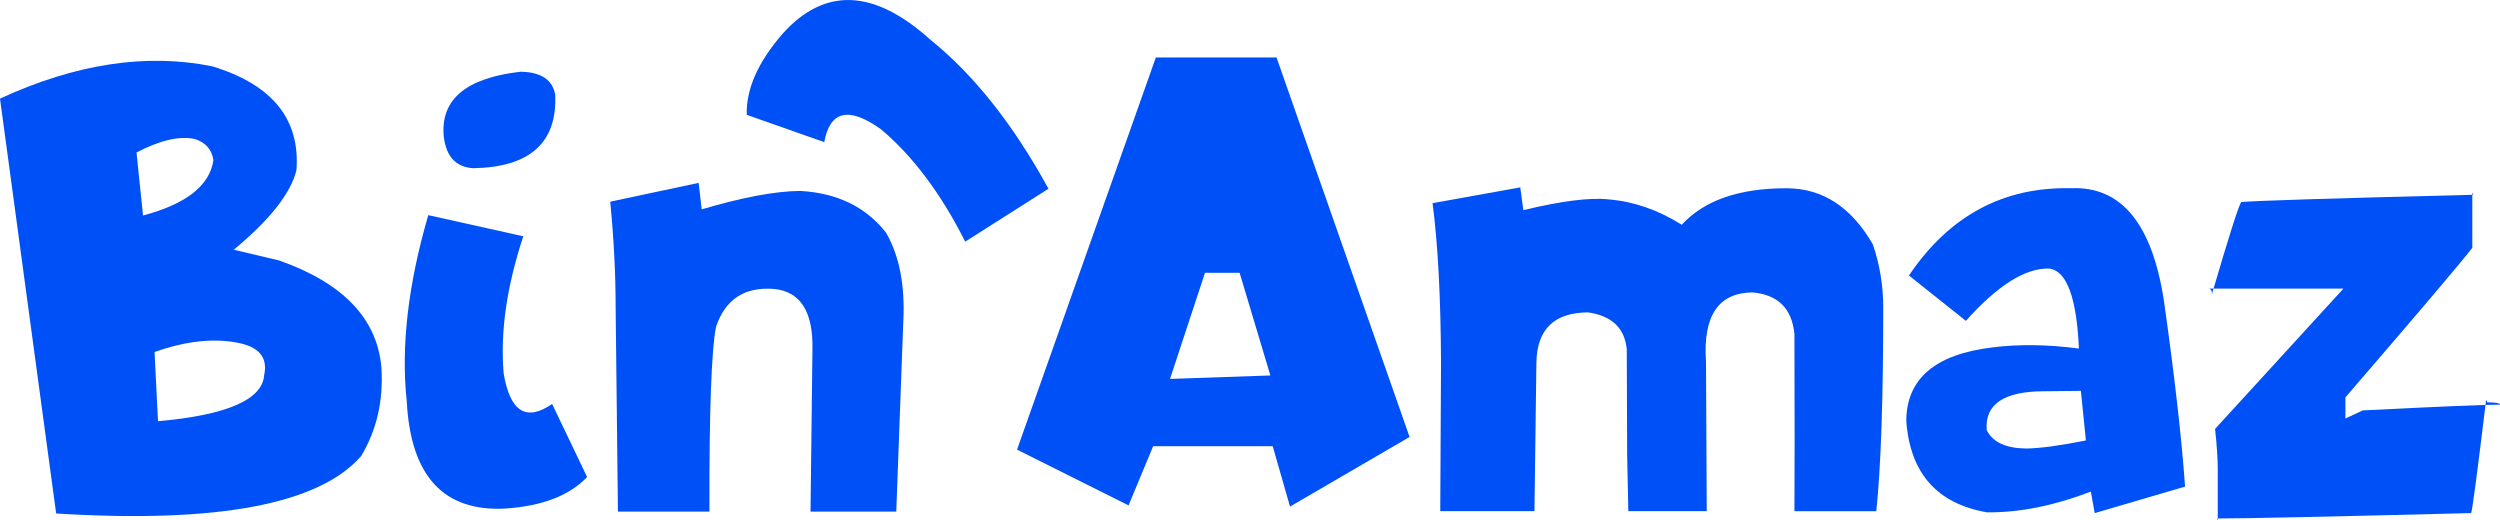 <?xml version="1.0" encoding="UTF-8"?>
<svg id="Layer_1" xmlns="http://www.w3.org/2000/svg" viewBox="0 0 686.04 142.81">
  <defs>
    <style>
      .cls-1 {
        fill: #0050f8;
      }
    </style>
  </defs>
  <path class="cls-1" d="M264.87,66.32c-6.66-13.22-14.38-23.51-23.16-30.88-8.78-6.26-13.95-5.07-15.52,3.56l-21.27-7.49c-.2-7.06,3.08-14.48,9.84-22.25,11.55-12.87,25.08-12.31,40.57,1.66,11.91,9.59,22.71,23.21,32.39,40.87l-22.86,14.53Z"/>
  <g>
    <g>
      <path class="cls-1" d="M58.24,18.2c16.46,5,24.16,14.49,23.11,28.49-1.55,6.33-7.28,13.61-17.2,21.84l12.45,2.95c17.58,6.19,26.94,16,28.07,29.44.56,9.07-1.3,17.16-5.59,24.27-11.61,13.23-39.5,18.46-83.67,15.72L0,27.06c20.75-9.57,40.16-12.52,58.24-8.86ZM37.46,41.84l1.79,17.3c11.89-3.17,18.32-8.23,19.31-15.19-.42-2.88-2.11-4.82-5.06-5.8-4.22-.91-9.57.32-16.04,3.69ZM43.37,115.59c18.92-1.69,28.63-5.91,29.12-12.66.98-4.5-1.09-7.39-6.23-8.65-6.96-1.62-14.91-.84-23.85,2.32l.95,18.99Z"/>
      <path class="cls-1" d="M143.6,64.84c-4.57,13.86-6.37,26.42-5.38,37.67,1.76,10.48,6.19,13.26,13.29,8.34l9.6,20.05c-4.78,5.06-12.24,7.95-22.37,8.65-17.02.92-26.06-8.9-27.12-29.44-1.62-14.98.35-32.01,5.91-51.07l26.06,5.8ZM142.97,19.68c5.56.14,8.69,2.25,9.39,6.33.56,13.15-6.93,19.87-22.47,20.15-4.78-.28-7.49-3.2-8.12-8.76-.92-10.13,6.15-16.04,21.21-17.73Z"/>
      <path class="cls-1" d="M191.72,50.17l.84,7.28c11.18-3.31,20.19-4.99,27.01-5.06,10.13.56,17.97,4.36,23.53,11.4,3.45,5.91,5.06,13.4,4.85,22.47l-2,54.13h-23.53l.53-44.53c.21-10.34-3.31-15.86-10.55-16.57-8.09-.63-13.4,2.85-15.93,10.45-1.27,6.68-1.86,23.57-1.79,50.65h-25.11l-.63-56.13c0-9-.49-18.64-1.48-28.91l24.27-5.17Z"/>
    </g>
    <g>
      <path class="cls-1" d="M317.17,15.77h33.13l36.51,104.14-32.81,19.1-4.75-16.57h-32.81l-6.75,16.25-30.6-15.3,38.09-107.62ZM321.07,103.98l27.54-.95-8.44-28.17h-9.5l-9.6,29.12Z"/>
      <path class="cls-1" d="M417.19,51.44l.84,6.23c10.48-2.53,18.29-3.52,23.42-2.95,6.89.56,13.58,2.89,20.05,6.96,6.12-6.68,15.68-10.02,28.7-10.02,9.92,0,17.83,5.14,23.74,15.4,1.9,5.56,2.85,11.33,2.85,17.3,0,25.04-.63,43.68-1.9,55.92h-22.47c.07-9.92.07-26.13,0-48.64-.7-7.03-4.57-10.83-11.61-11.4-9.29.14-13.51,6.47-12.66,18.99l.21,41.04h-21.52l-.32-15.19-.11-29.23c-.56-5.84-4.12-9.21-10.66-10.13-9.29.07-14,4.68-14.14,13.82l-.53,40.73h-25.85l.21-40.52c-.07-17.94-.84-32.6-2.32-44l24.06-4.33Z"/>
      <path class="cls-1" d="M568.39,51.65c13.72-.56,22.19,9.74,25.43,30.92,2.88,20.33,4.82,37.32,5.8,50.96l-24.8,7.28-1.05-5.91c-10.06,3.87-19.56,5.77-28.49,5.7-13.72-2.39-21.1-10.73-22.16-25.01,0-11.61,7.88-18.36,23.63-20.26,7.24-.91,15.16-.81,23.74.32-.63-14-3.34-21.31-8.12-21.95-6.54-.21-14.17,4.57-22.9,14.35l-15.62-12.45c11.04-16.39,25.89-24.37,44.53-23.95ZM545.18,118.02c1.62,3.31,5.24,5,10.87,5.06,3.94-.07,9.39-.81,16.35-2.21l-1.37-13.61-10.34.11c-10.9.07-16.07,3.62-15.51,10.66Z"/>
      <path class="cls-1" d="M678.76,53.44l-.32-.53v15.09c-3.02,3.94-14.63,17.62-34.82,41.04v5.8l4.75-2.22c21.03-1.06,33.59-1.58,37.67-1.58,0-.42-1.16-.63-3.48-.63l-.32-.74c-2.46,20.26-3.83,30.64-4.12,31.13-39.25.99-62.5,1.48-69.74,1.48l.21.53v-13.82c0-3.02-.25-6.79-.74-11.29l35.24-38.51h-37.14c.7,0,1.05.49,1.05,1.48,4.64-15.83,7.32-24.23,8.02-25.22,3.23-.35,24.48-1.02,63.73-2Z"/>
    </g>
  </g>
</svg>